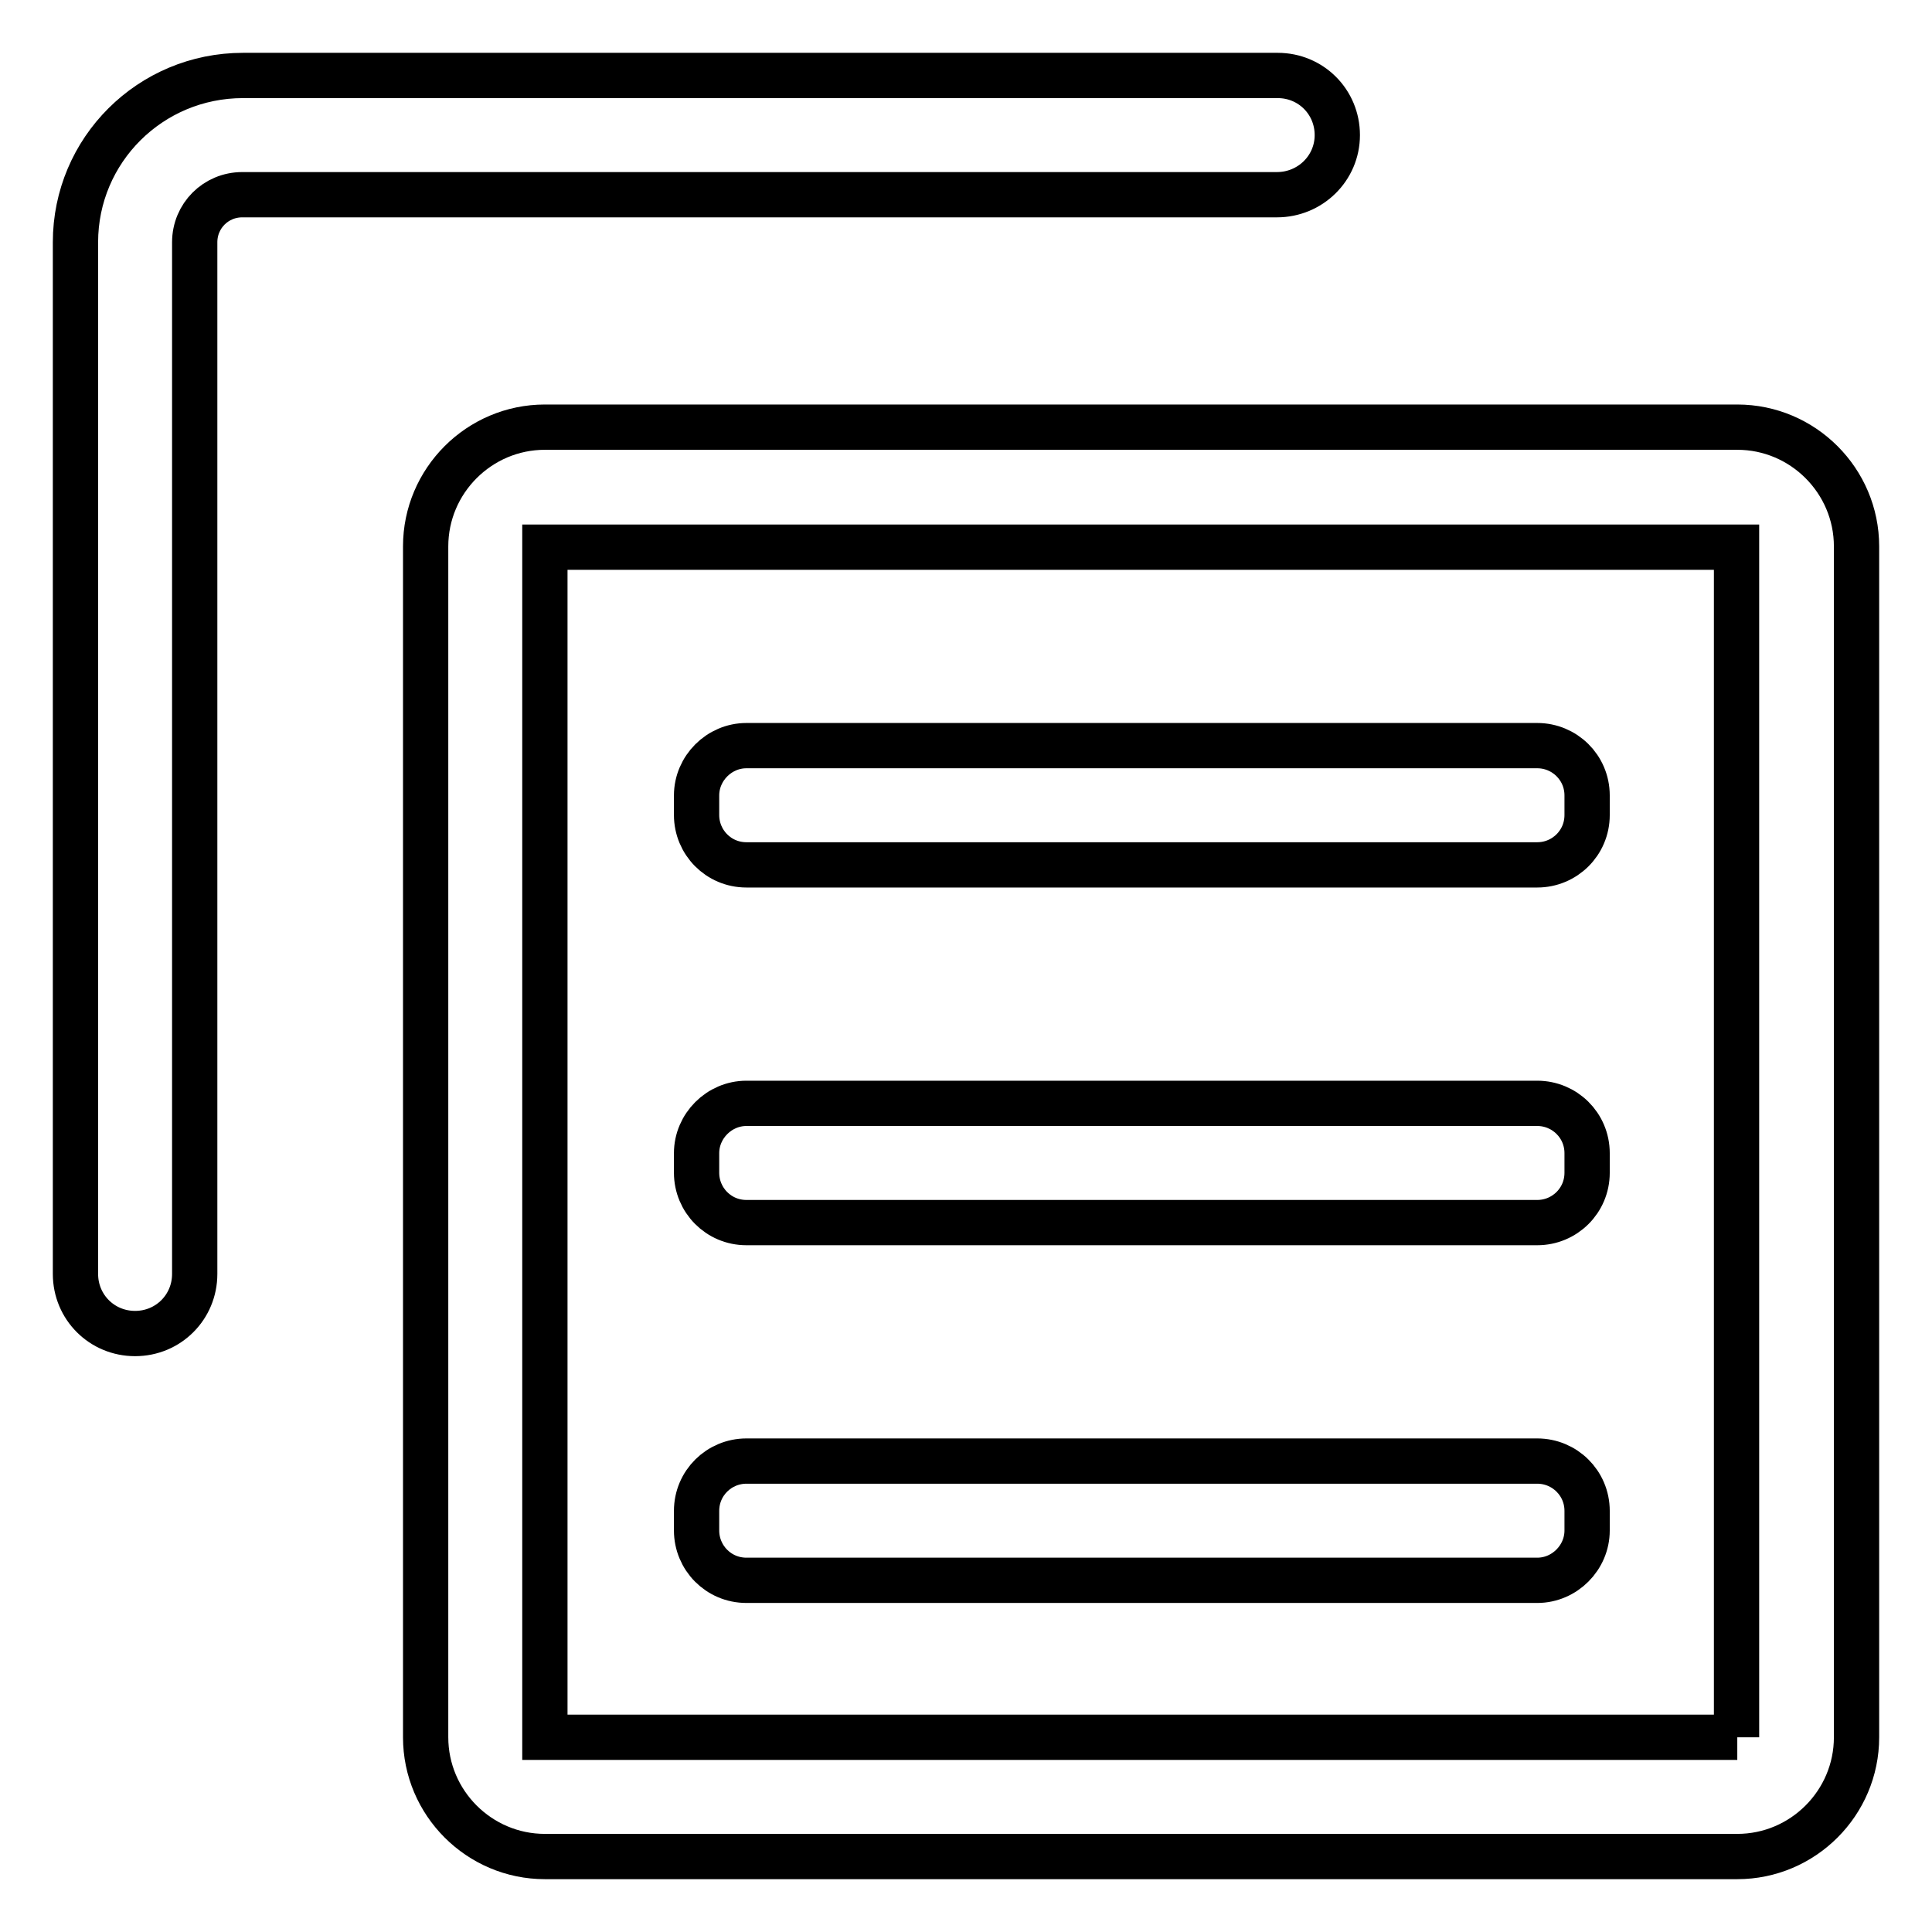 <?xml version="1.0" encoding="utf-8"?>
<!-- Svg Vector Icons : http://www.onlinewebfonts.com/icon -->
<!DOCTYPE svg PUBLIC "-//W3C//DTD SVG 1.1//EN" "http://www.w3.org/Graphics/SVG/1.1/DTD/svg11.dtd">
<svg version="1.1" xmlns="http://www.w3.org/2000/svg" xmlns:xlink="http://www.w3.org/1999/xlink" x="0px" y="0px" viewBox="0 0 256 256" enable-background="new 0 0 256 256" xml:space="preserve">
<g> <path stroke-width="6" fill-opacity="0" stroke="#000000"  d="M230.2,56.6h-158c-8.7,0-15.8,7.1-15.8,15.8v157.8c0,8.7,7.1,15.8,15.8,15.8h158c8.7,0,15.8-7.1,15.8-15.8 V72.4C246,63.7,238.9,56.6,230.2,56.6z M230.2,230.2l-158,0l0,0V72.5l0,0h157.9l0,0V230.2L230.2,230.2z M177.2,17.9 c0-4.4-3.5-7.9-7.9-7.9H32.2C19.9,10,10,19.9,10,32.1v136.7c0,4.4,3.5,7.9,7.9,7.9s7.9-3.5,7.9-7.9V32.1c0-3.5,2.8-6.3,6.3-6.3 h137.1C173.6,25.8,177.2,22.3,177.2,17.9L177.2,17.9z M203.7,98.8H98.9c-3.6,0-6.6,3-6.6,6.6v2.6c0,3.6,2.9,6.6,6.6,6.6h104.8 c3.6,0,6.6-2.9,6.6-6.6v-2.6C210.3,101.7,207.3,98.8,203.7,98.8z M203.7,146.2H98.9c-3.6,0-6.6,3-6.6,6.6v2.6 c0,3.6,2.9,6.6,6.6,6.6h104.8c3.6,0,6.6-2.9,6.6-6.6v-2.6C210.3,149.1,207.3,146.2,203.7,146.2z M203.7,193.6H98.9 c-3.6,0-6.6,2.9-6.6,6.6v2.6c0,3.6,2.9,6.6,6.6,6.6h104.8c3.6,0,6.6-3,6.6-6.6v-2.6C210.3,196.5,207.3,193.6,203.7,193.6z"/></g>
</svg>